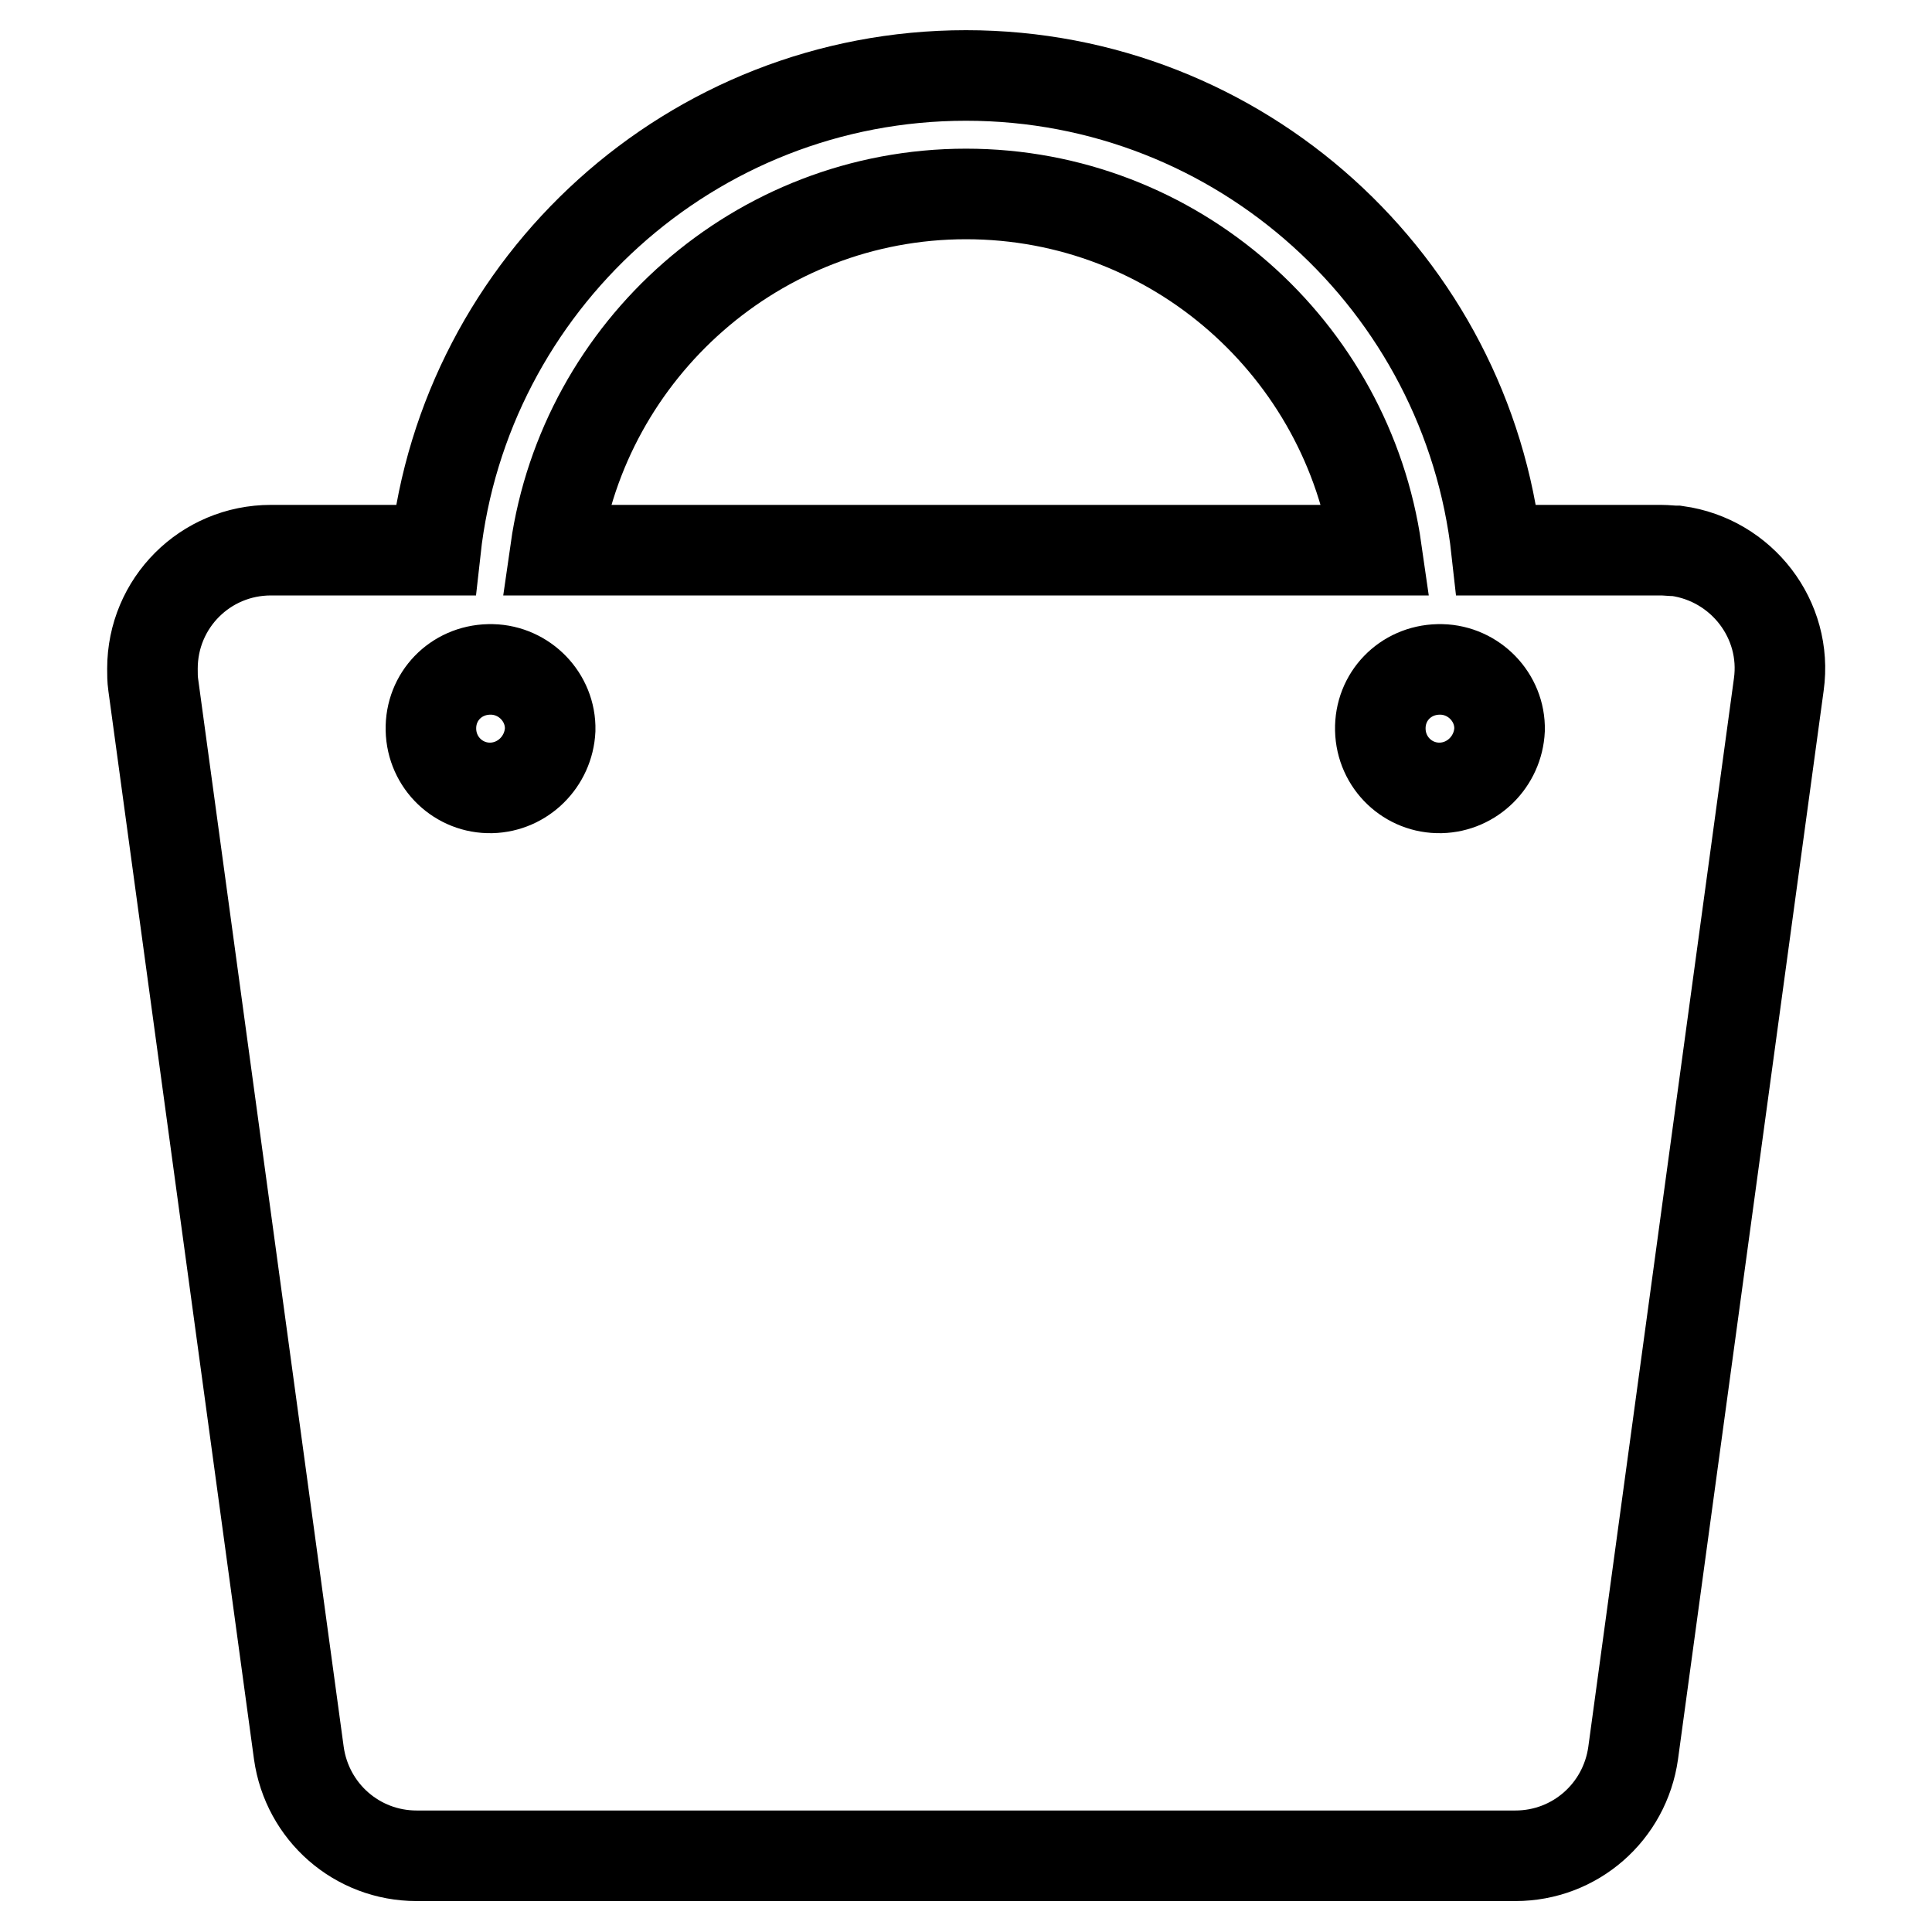 <?xml version="1.0" encoding="utf-8"?>
<!-- Svg Vector Icons : http://www.onlinewebfonts.com/icon -->
<!DOCTYPE svg PUBLIC "-//W3C//DTD SVG 1.1//EN" "http://www.w3.org/Graphics/SVG/1.1/DTD/svg11.dtd">
<svg version="1.1" xmlns="http://www.w3.org/2000/svg" xmlns:xlink="http://www.w3.org/1999/xlink" x="0px" y="0px" viewBox="0 0 256 256" enable-background="new 0 0 256 256" xml:space="preserve">
<g> <path stroke-width="12" fill-opacity="0" stroke="#000000"  d="M220.1,72.9h-21.8C194.4,37.6,164.4,10,128,10c-36.4,0-66.4,27.6-70.3,62.9H35.9c-8.7,0-15.7,7-15.7,15.7 c0,0.7,0,1.4,0.1,2.1l19.3,141.6c1.1,7.8,7.7,13.6,15.6,13.6h145.6c7.9,0,14.5-5.8,15.6-13.6l19.3-141.6 c1.2-8.6-4.9-16.5-13.5-17.7C221.5,73,220.8,72.9,220.1,72.9z M65.1,104.4c-4.3,0.1-7.9-3.3-8-7.7s3.3-7.9,7.7-8c0.1,0,0.2,0,0.4,0 c4.3,0.1,7.8,3.7,7.7,8C72.7,100.9,69.3,104.3,65.1,104.4z M73.6,72.9c3.8-26.6,26.8-47.2,54.4-47.2c27.7,0,50.6,20.6,54.4,47.2 H73.6z M190.9,104.4c-4.3,0.1-7.9-3.3-8-7.7s3.3-7.9,7.7-8c0.1,0,0.2,0,0.4,0c4.3,0.1,7.8,3.7,7.7,8 C198.5,100.9,195.1,104.3,190.9,104.4z"/></g>
</svg>